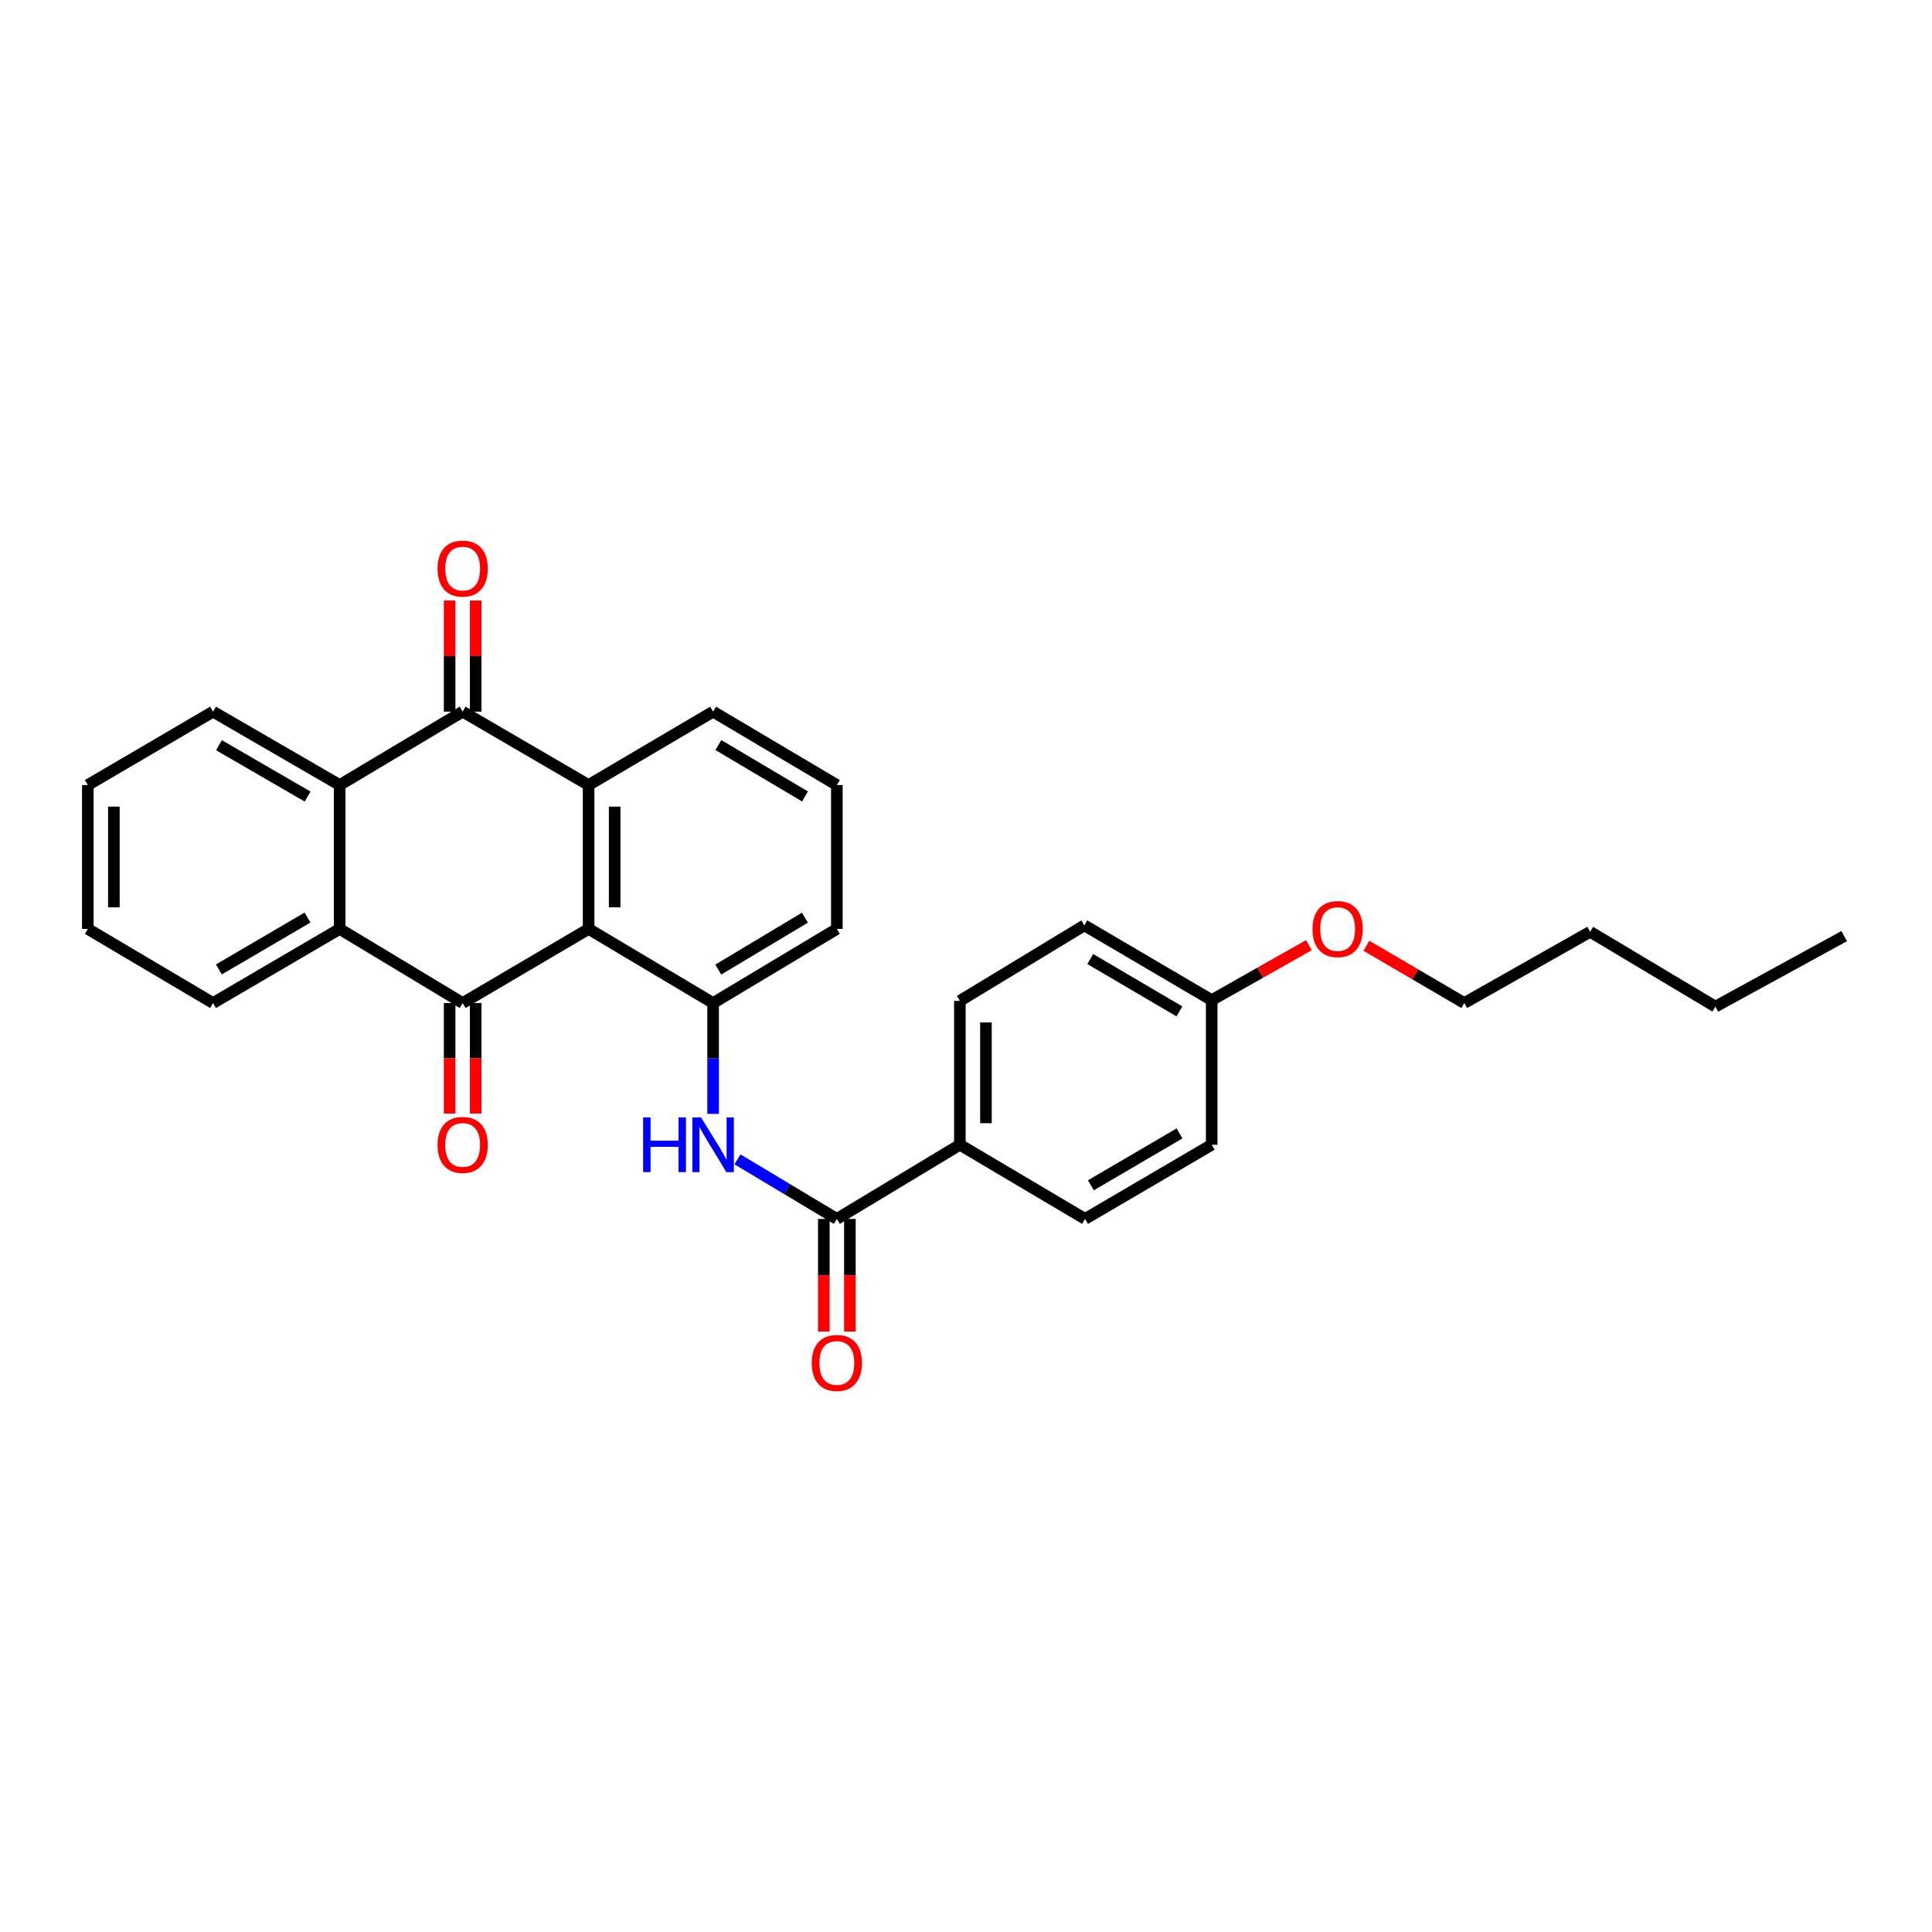 <?xml version='1.0' encoding='iso-8859-1'?>
<svg version='1.1' baseProfile='full'
              xmlns='http://www.w3.org/2000/svg'
                      xmlns:rdkit='http://www.rdkit.org/xml'
                      xmlns:xlink='http://www.w3.org/1999/xlink'
                  xml:space='preserve'
width='1000px' height='1000px' viewBox='0 0 1000 1000'>
<!-- END OF HEADER -->
<rect style='opacity:1.0;fill:#FFFFFF;stroke:none' width='1000' height='1000' x='0' y='0'> </rect>
<path class='bond-0' d='M 304.663,480.807 L 239.473,519.175' style='fill:none;fill-rule:evenodd;stroke:#000000;stroke-width:6px;stroke-linecap:butt;stroke-linejoin:miter;stroke-opacity:1' />
<path class='bond-1' d='M 304.663,480.807 L 304.663,406.335' style='fill:none;fill-rule:evenodd;stroke:#000000;stroke-width:6px;stroke-linecap:butt;stroke-linejoin:miter;stroke-opacity:1' />
<path class='bond-1' d='M 318.149,469.636 L 318.149,417.505' style='fill:none;fill-rule:evenodd;stroke:#000000;stroke-width:6px;stroke-linecap:butt;stroke-linejoin:miter;stroke-opacity:1' />
<path class='bond-5' d='M 304.663,480.807 L 369.103,519.175' style='fill:none;fill-rule:evenodd;stroke:#000000;stroke-width:6px;stroke-linecap:butt;stroke-linejoin:miter;stroke-opacity:1' />
<path class='bond-3' d='M 239.473,519.175 L 175.812,480.807' style='fill:none;fill-rule:evenodd;stroke:#000000;stroke-width:6px;stroke-linecap:butt;stroke-linejoin:miter;stroke-opacity:1' />
<path class='bond-9' d='M 232.73,519.175 L 232.73,547.772' style='fill:none;fill-rule:evenodd;stroke:#000000;stroke-width:6px;stroke-linecap:butt;stroke-linejoin:miter;stroke-opacity:1' />
<path class='bond-9' d='M 232.73,547.772 L 232.73,576.37' style='fill:none;fill-rule:evenodd;stroke:#FF0000;stroke-width:6px;stroke-linecap:butt;stroke-linejoin:miter;stroke-opacity:1' />
<path class='bond-9' d='M 246.216,519.175 L 246.216,547.772' style='fill:none;fill-rule:evenodd;stroke:#000000;stroke-width:6px;stroke-linecap:butt;stroke-linejoin:miter;stroke-opacity:1' />
<path class='bond-9' d='M 246.216,547.772 L 246.216,576.37' style='fill:none;fill-rule:evenodd;stroke:#FF0000;stroke-width:6px;stroke-linecap:butt;stroke-linejoin:miter;stroke-opacity:1' />
<path class='bond-2' d='M 304.663,406.335 L 239.473,368.349' style='fill:none;fill-rule:evenodd;stroke:#000000;stroke-width:6px;stroke-linecap:butt;stroke-linejoin:miter;stroke-opacity:1' />
<path class='bond-14' d='M 304.663,406.335 L 369.103,368.349' style='fill:none;fill-rule:evenodd;stroke:#000000;stroke-width:6px;stroke-linecap:butt;stroke-linejoin:miter;stroke-opacity:1' />
<path class='bond-4' d='M 239.473,368.349 L 175.812,406.335' style='fill:none;fill-rule:evenodd;stroke:#000000;stroke-width:6px;stroke-linecap:butt;stroke-linejoin:miter;stroke-opacity:1' />
<path class='bond-10' d='M 246.216,368.349 L 246.216,339.592' style='fill:none;fill-rule:evenodd;stroke:#000000;stroke-width:6px;stroke-linecap:butt;stroke-linejoin:miter;stroke-opacity:1' />
<path class='bond-10' d='M 246.216,339.592 L 246.216,310.834' style='fill:none;fill-rule:evenodd;stroke:#FF0000;stroke-width:6px;stroke-linecap:butt;stroke-linejoin:miter;stroke-opacity:1' />
<path class='bond-10' d='M 232.73,368.349 L 232.73,339.592' style='fill:none;fill-rule:evenodd;stroke:#000000;stroke-width:6px;stroke-linecap:butt;stroke-linejoin:miter;stroke-opacity:1' />
<path class='bond-10' d='M 232.73,339.592 L 232.73,310.834' style='fill:none;fill-rule:evenodd;stroke:#FF0000;stroke-width:6px;stroke-linecap:butt;stroke-linejoin:miter;stroke-opacity:1' />
<path class='bond-19' d='M 175.812,480.807 L 110.27,519.175' style='fill:none;fill-rule:evenodd;stroke:#000000;stroke-width:6px;stroke-linecap:butt;stroke-linejoin:miter;stroke-opacity:1' />
<path class='bond-19' d='M 159.167,474.924 L 113.288,501.781' style='fill:none;fill-rule:evenodd;stroke:#000000;stroke-width:6px;stroke-linecap:butt;stroke-linejoin:miter;stroke-opacity:1' />
<path class='bond-30' d='M 175.812,480.807 L 175.812,406.335' style='fill:none;fill-rule:evenodd;stroke:#000000;stroke-width:6px;stroke-linecap:butt;stroke-linejoin:miter;stroke-opacity:1' />
<path class='bond-20' d='M 175.812,406.335 L 110.27,368.349' style='fill:none;fill-rule:evenodd;stroke:#000000;stroke-width:6px;stroke-linecap:butt;stroke-linejoin:miter;stroke-opacity:1' />
<path class='bond-20' d='M 159.218,412.305 L 113.339,385.715' style='fill:none;fill-rule:evenodd;stroke:#000000;stroke-width:6px;stroke-linecap:butt;stroke-linejoin:miter;stroke-opacity:1' />
<path class='bond-6' d='M 369.103,519.175 L 369.103,547.852' style='fill:none;fill-rule:evenodd;stroke:#000000;stroke-width:6px;stroke-linecap:butt;stroke-linejoin:miter;stroke-opacity:1' />
<path class='bond-6' d='M 369.103,547.852 L 369.103,576.53' style='fill:none;fill-rule:evenodd;stroke:#0000FF;stroke-width:6px;stroke-linecap:butt;stroke-linejoin:miter;stroke-opacity:1' />
<path class='bond-18' d='M 369.103,519.175 L 433.154,480.807' style='fill:none;fill-rule:evenodd;stroke:#000000;stroke-width:6px;stroke-linecap:butt;stroke-linejoin:miter;stroke-opacity:1' />
<path class='bond-18' d='M 371.781,501.851 L 416.617,474.993' style='fill:none;fill-rule:evenodd;stroke:#000000;stroke-width:6px;stroke-linecap:butt;stroke-linejoin:miter;stroke-opacity:1' />
<path class='bond-7' d='M 381.71,600.078 L 407.432,615.492' style='fill:none;fill-rule:evenodd;stroke:#0000FF;stroke-width:6px;stroke-linecap:butt;stroke-linejoin:miter;stroke-opacity:1' />
<path class='bond-7' d='M 407.432,615.492 L 433.154,630.906' style='fill:none;fill-rule:evenodd;stroke:#000000;stroke-width:6px;stroke-linecap:butt;stroke-linejoin:miter;stroke-opacity:1' />
<path class='bond-8' d='M 433.154,630.906 L 496.831,592.524' style='fill:none;fill-rule:evenodd;stroke:#000000;stroke-width:6px;stroke-linecap:butt;stroke-linejoin:miter;stroke-opacity:1' />
<path class='bond-11' d='M 426.411,630.906 L 426.411,660.052' style='fill:none;fill-rule:evenodd;stroke:#000000;stroke-width:6px;stroke-linecap:butt;stroke-linejoin:miter;stroke-opacity:1' />
<path class='bond-11' d='M 426.411,660.052 L 426.411,689.197' style='fill:none;fill-rule:evenodd;stroke:#FF0000;stroke-width:6px;stroke-linecap:butt;stroke-linejoin:miter;stroke-opacity:1' />
<path class='bond-11' d='M 439.897,630.906 L 439.897,660.052' style='fill:none;fill-rule:evenodd;stroke:#000000;stroke-width:6px;stroke-linecap:butt;stroke-linejoin:miter;stroke-opacity:1' />
<path class='bond-11' d='M 439.897,660.052 L 439.897,689.197' style='fill:none;fill-rule:evenodd;stroke:#FF0000;stroke-width:6px;stroke-linecap:butt;stroke-linejoin:miter;stroke-opacity:1' />
<path class='bond-12' d='M 496.831,592.524 L 496.831,518.051' style='fill:none;fill-rule:evenodd;stroke:#000000;stroke-width:6px;stroke-linecap:butt;stroke-linejoin:miter;stroke-opacity:1' />
<path class='bond-12' d='M 510.317,581.353 L 510.317,529.222' style='fill:none;fill-rule:evenodd;stroke:#000000;stroke-width:6px;stroke-linecap:butt;stroke-linejoin:miter;stroke-opacity:1' />
<path class='bond-13' d='M 496.831,592.524 L 561.631,630.906' style='fill:none;fill-rule:evenodd;stroke:#000000;stroke-width:6px;stroke-linecap:butt;stroke-linejoin:miter;stroke-opacity:1' />
<path class='bond-16' d='M 496.831,518.051 L 561.264,478.964' style='fill:none;fill-rule:evenodd;stroke:#000000;stroke-width:6px;stroke-linecap:butt;stroke-linejoin:miter;stroke-opacity:1' />
<path class='bond-17' d='M 561.631,630.906 L 627.173,592.524' style='fill:none;fill-rule:evenodd;stroke:#000000;stroke-width:6px;stroke-linecap:butt;stroke-linejoin:miter;stroke-opacity:1' />
<path class='bond-17' d='M 564.647,613.512 L 610.527,586.644' style='fill:none;fill-rule:evenodd;stroke:#000000;stroke-width:6px;stroke-linecap:butt;stroke-linejoin:miter;stroke-opacity:1' />
<path class='bond-29' d='M 369.103,368.349 L 433.154,406.335' style='fill:none;fill-rule:evenodd;stroke:#000000;stroke-width:6px;stroke-linecap:butt;stroke-linejoin:miter;stroke-opacity:1' />
<path class='bond-29' d='M 371.832,385.646 L 416.668,412.236' style='fill:none;fill-rule:evenodd;stroke:#000000;stroke-width:6px;stroke-linecap:butt;stroke-linejoin:miter;stroke-opacity:1' />
<path class='bond-15' d='M 627.173,517.669 L 627.173,592.524' style='fill:none;fill-rule:evenodd;stroke:#000000;stroke-width:6px;stroke-linecap:butt;stroke-linejoin:miter;stroke-opacity:1' />
<path class='bond-21' d='M 627.173,517.669 L 652.328,503.443' style='fill:none;fill-rule:evenodd;stroke:#000000;stroke-width:6px;stroke-linecap:butt;stroke-linejoin:miter;stroke-opacity:1' />
<path class='bond-21' d='M 652.328,503.443 L 677.483,489.218' style='fill:none;fill-rule:evenodd;stroke:#FF0000;stroke-width:6px;stroke-linecap:butt;stroke-linejoin:miter;stroke-opacity:1' />
<path class='bond-32' d='M 627.173,517.669 L 561.264,478.964' style='fill:none;fill-rule:evenodd;stroke:#000000;stroke-width:6px;stroke-linecap:butt;stroke-linejoin:miter;stroke-opacity:1' />
<path class='bond-32' d='M 610.457,523.492 L 564.321,496.399' style='fill:none;fill-rule:evenodd;stroke:#000000;stroke-width:6px;stroke-linecap:butt;stroke-linejoin:miter;stroke-opacity:1' />
<path class='bond-22' d='M 433.154,480.807 L 433.154,406.335' style='fill:none;fill-rule:evenodd;stroke:#000000;stroke-width:6px;stroke-linecap:butt;stroke-linejoin:miter;stroke-opacity:1' />
<path class='bond-27' d='M 110.27,519.175 L 45.455,480.807' style='fill:none;fill-rule:evenodd;stroke:#000000;stroke-width:6px;stroke-linecap:butt;stroke-linejoin:miter;stroke-opacity:1' />
<path class='bond-26' d='M 110.27,368.349 L 45.455,406.335' style='fill:none;fill-rule:evenodd;stroke:#000000;stroke-width:6px;stroke-linecap:butt;stroke-linejoin:miter;stroke-opacity:1' />
<path class='bond-23' d='M 707.254,489.529 L 732.576,504.352' style='fill:none;fill-rule:evenodd;stroke:#FF0000;stroke-width:6px;stroke-linecap:butt;stroke-linejoin:miter;stroke-opacity:1' />
<path class='bond-23' d='M 732.576,504.352 L 757.897,519.175' style='fill:none;fill-rule:evenodd;stroke:#000000;stroke-width:6px;stroke-linecap:butt;stroke-linejoin:miter;stroke-opacity:1' />
<path class='bond-24' d='M 757.897,519.175 L 823.064,482.298' style='fill:none;fill-rule:evenodd;stroke:#000000;stroke-width:6px;stroke-linecap:butt;stroke-linejoin:miter;stroke-opacity:1' />
<path class='bond-25' d='M 823.064,482.298 L 887.88,521.018' style='fill:none;fill-rule:evenodd;stroke:#000000;stroke-width:6px;stroke-linecap:butt;stroke-linejoin:miter;stroke-opacity:1' />
<path class='bond-28' d='M 887.88,521.018 L 954.545,484.531' style='fill:none;fill-rule:evenodd;stroke:#000000;stroke-width:6px;stroke-linecap:butt;stroke-linejoin:miter;stroke-opacity:1' />
<path class='bond-31' d='M 45.455,406.335 L 45.455,480.807' style='fill:none;fill-rule:evenodd;stroke:#000000;stroke-width:6px;stroke-linecap:butt;stroke-linejoin:miter;stroke-opacity:1' />
<path class='bond-31' d='M 58.941,417.505 L 58.941,469.636' style='fill:none;fill-rule:evenodd;stroke:#000000;stroke-width:6px;stroke-linecap:butt;stroke-linejoin:miter;stroke-opacity:1' />
<path  class='atom-7' d='M 332.883 578.364
L 336.723 578.364
L 336.723 590.404
L 351.203 590.404
L 351.203 578.364
L 355.043 578.364
L 355.043 606.684
L 351.203 606.684
L 351.203 593.604
L 336.723 593.604
L 336.723 606.684
L 332.883 606.684
L 332.883 578.364
' fill='#0000FF'/>
<path  class='atom-7' d='M 362.843 578.364
L 372.123 593.364
Q 373.043 594.844, 374.523 597.524
Q 376.003 600.204, 376.083 600.364
L 376.083 578.364
L 379.843 578.364
L 379.843 606.684
L 375.963 606.684
L 366.003 590.284
Q 364.843 588.364, 363.603 586.164
Q 362.403 583.964, 362.043 583.284
L 362.043 606.684
L 358.363 606.684
L 358.363 578.364
L 362.843 578.364
' fill='#0000FF'/>
<path  class='atom-10' d='M 226.473 592.604
Q 226.473 585.804, 229.833 582.004
Q 233.193 578.204, 239.473 578.204
Q 245.753 578.204, 249.113 582.004
Q 252.473 585.804, 252.473 592.604
Q 252.473 599.484, 249.073 603.404
Q 245.673 607.284, 239.473 607.284
Q 233.233 607.284, 229.833 603.404
Q 226.473 599.524, 226.473 592.604
M 239.473 604.084
Q 243.793 604.084, 246.113 601.204
Q 248.473 598.284, 248.473 592.604
Q 248.473 587.044, 246.113 584.244
Q 243.793 581.404, 239.473 581.404
Q 235.153 581.404, 232.793 584.204
Q 230.473 587.004, 230.473 592.604
Q 230.473 598.324, 232.793 601.204
Q 235.153 604.084, 239.473 604.084
' fill='#FF0000'/>
<path  class='atom-11' d='M 226.473 294.301
Q 226.473 287.501, 229.833 283.701
Q 233.193 279.901, 239.473 279.901
Q 245.753 279.901, 249.113 283.701
Q 252.473 287.501, 252.473 294.301
Q 252.473 301.181, 249.073 305.101
Q 245.673 308.981, 239.473 308.981
Q 233.233 308.981, 229.833 305.101
Q 226.473 301.221, 226.473 294.301
M 239.473 305.781
Q 243.793 305.781, 246.113 302.901
Q 248.473 299.981, 248.473 294.301
Q 248.473 288.741, 246.113 285.941
Q 243.793 283.101, 239.473 283.101
Q 235.153 283.101, 232.793 285.901
Q 230.473 288.701, 230.473 294.301
Q 230.473 300.021, 232.793 302.901
Q 235.153 305.781, 239.473 305.781
' fill='#FF0000'/>
<path  class='atom-12' d='M 420.154 705.459
Q 420.154 698.659, 423.514 694.859
Q 426.874 691.059, 433.154 691.059
Q 439.434 691.059, 442.794 694.859
Q 446.154 698.659, 446.154 705.459
Q 446.154 712.339, 442.754 716.259
Q 439.354 720.139, 433.154 720.139
Q 426.914 720.139, 423.514 716.259
Q 420.154 712.379, 420.154 705.459
M 433.154 716.939
Q 437.474 716.939, 439.794 714.059
Q 442.154 711.139, 442.154 705.459
Q 442.154 699.899, 439.794 697.099
Q 437.474 694.259, 433.154 694.259
Q 428.834 694.259, 426.474 697.059
Q 424.154 699.859, 424.154 705.459
Q 424.154 711.179, 426.474 714.059
Q 428.834 716.939, 433.154 716.939
' fill='#FF0000'/>
<path  class='atom-22' d='M 679.355 480.887
Q 679.355 474.087, 682.715 470.287
Q 686.075 466.487, 692.355 466.487
Q 698.635 466.487, 701.995 470.287
Q 705.355 474.087, 705.355 480.887
Q 705.355 487.767, 701.955 491.687
Q 698.555 495.567, 692.355 495.567
Q 686.115 495.567, 682.715 491.687
Q 679.355 487.807, 679.355 480.887
M 692.355 492.367
Q 696.675 492.367, 698.995 489.487
Q 701.355 486.567, 701.355 480.887
Q 701.355 475.327, 698.995 472.527
Q 696.675 469.687, 692.355 469.687
Q 688.035 469.687, 685.675 472.487
Q 683.355 475.287, 683.355 480.887
Q 683.355 486.607, 685.675 489.487
Q 688.035 492.367, 692.355 492.367
' fill='#FF0000'/>
</svg>
